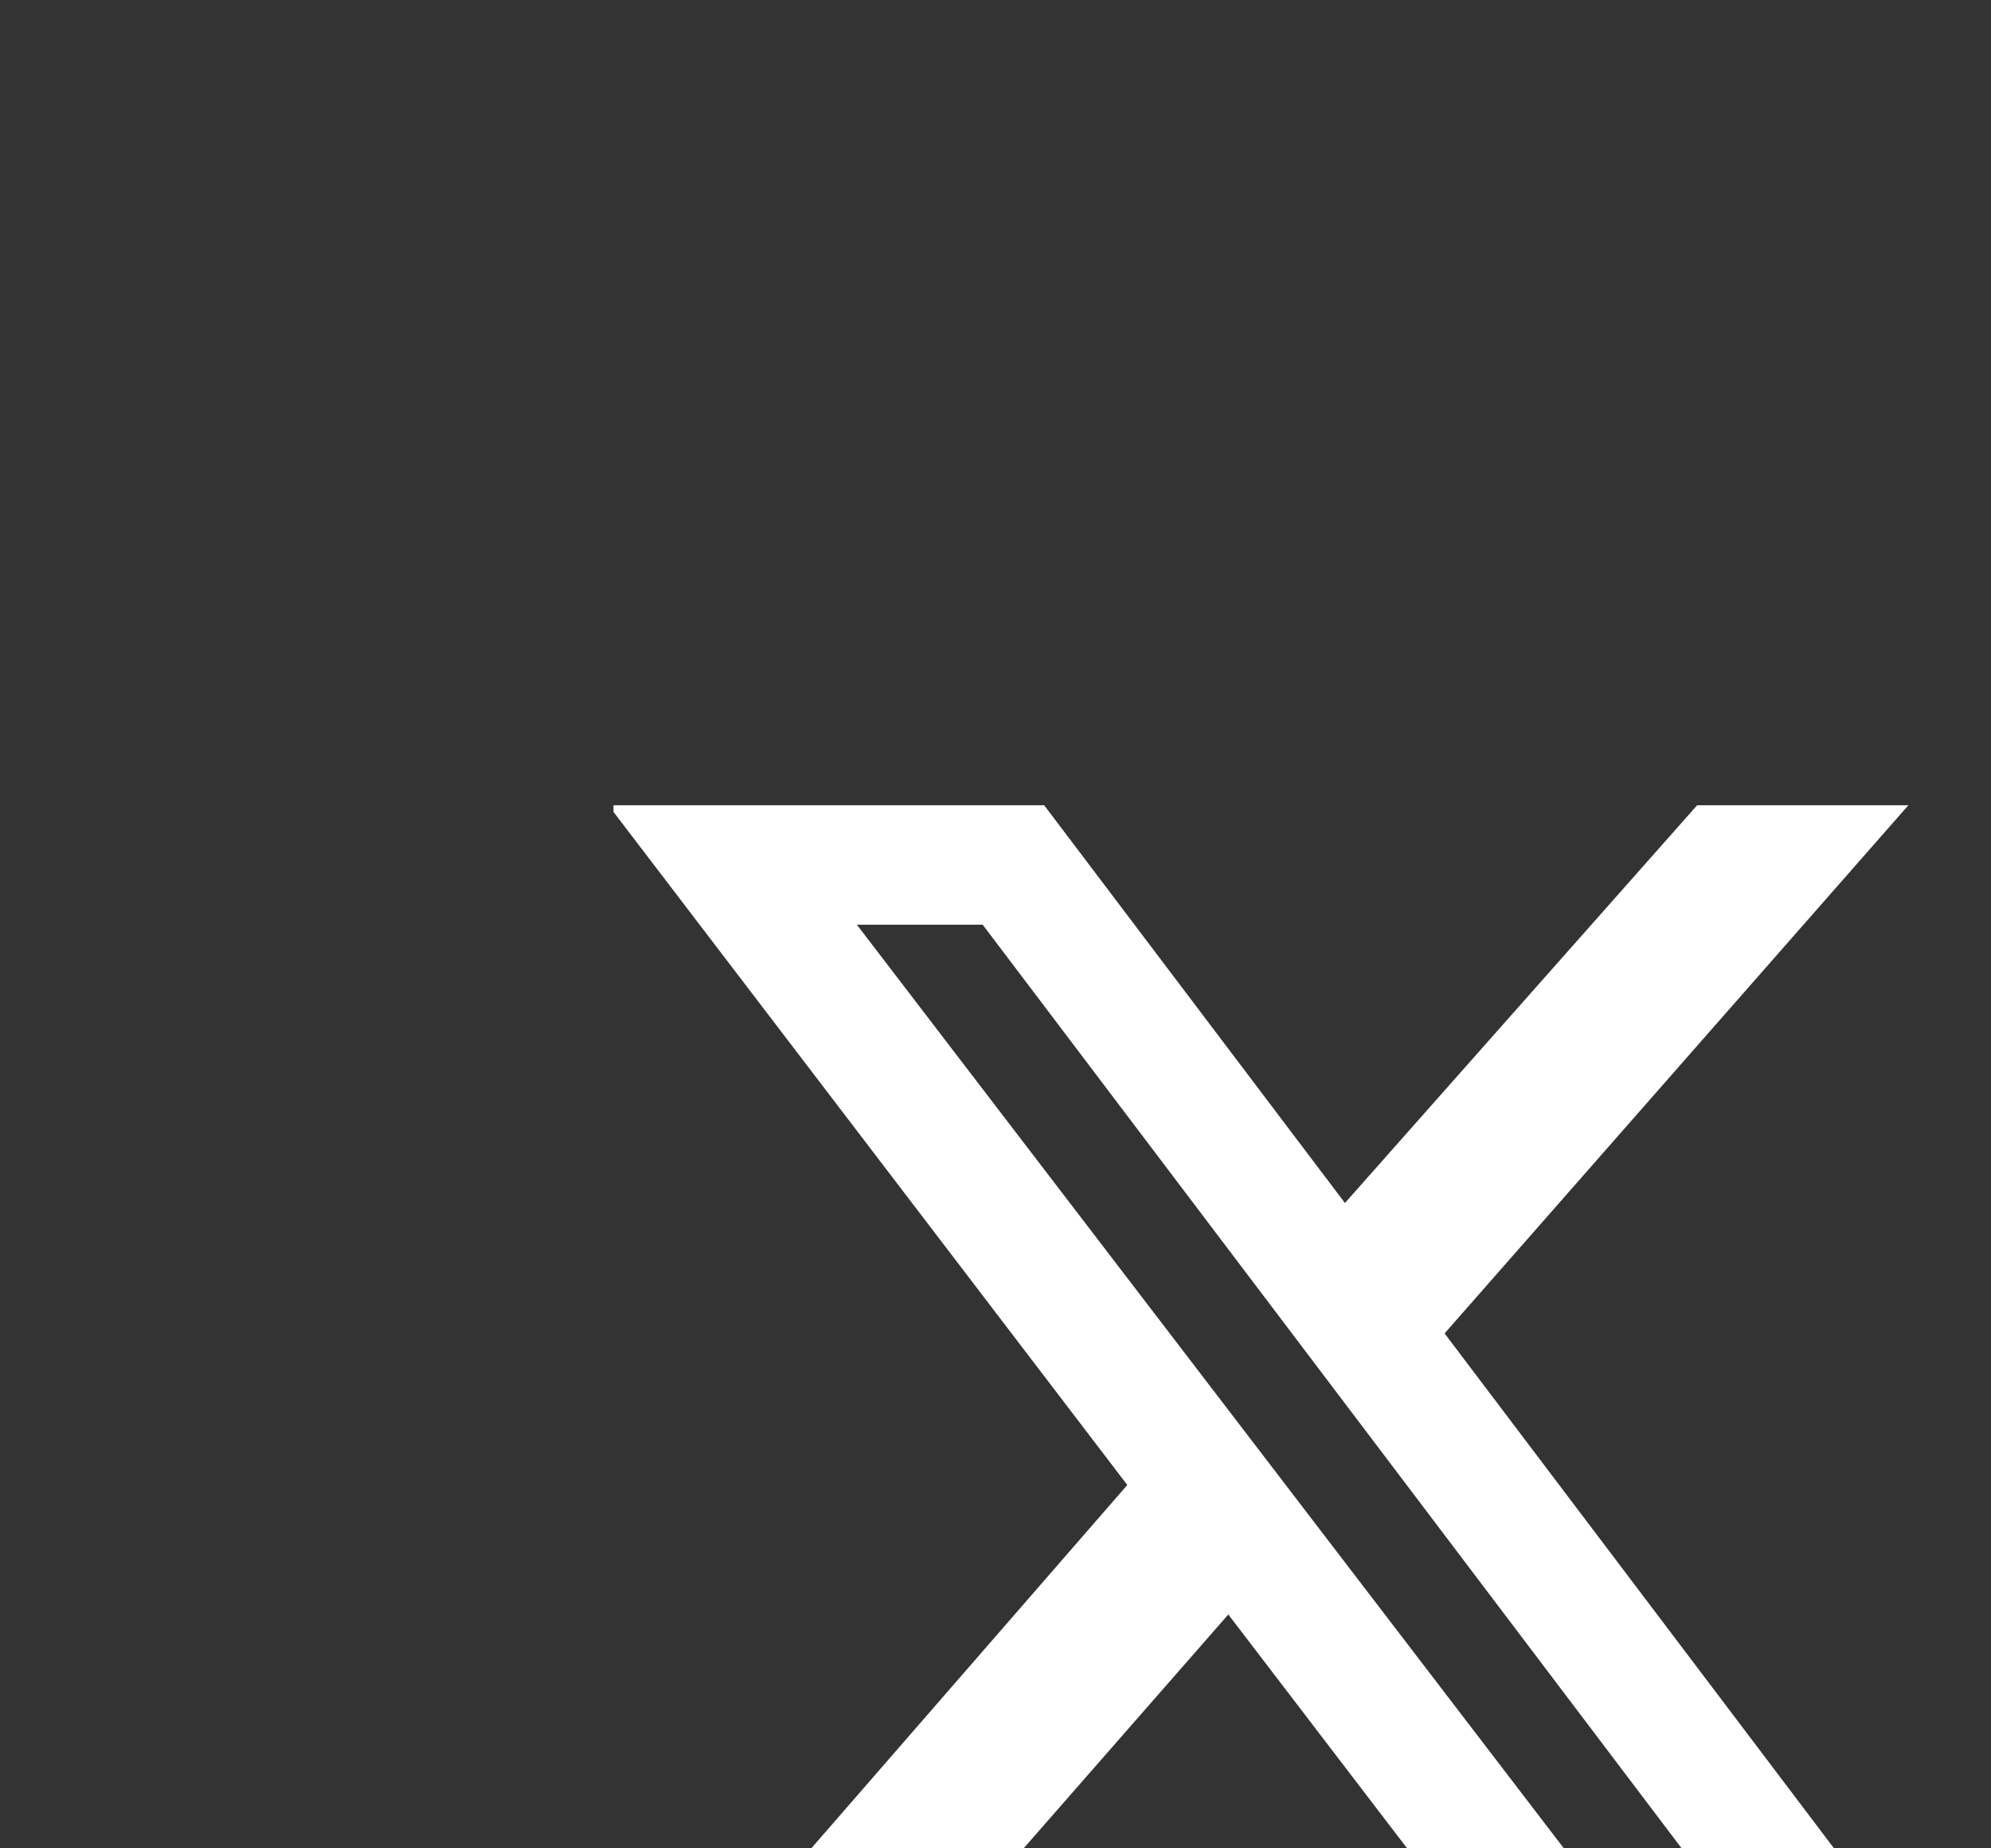 <svg width="1600" height="1485" viewBox="0 0 1600 1485" fill="none" xmlns="http://www.w3.org/2000/svg">
<rect x="0" y="0" width="1600" height="1485" fill="#333333" stroke="none"/>
<g clip-path="url(#clip0_38_31)">
<g clip-path="url(#clip1_38_31)">
<path d="M1363.85 647H1533.59L1160.9 1071.35L1596.32 1647H1254.62L987.096 1297.18L680.823 1647H511.082L905.916 1193.13L488.941 647H839.126L1080.82 966.557L1363.85 647ZM1304.44 1547.37H1398.54L789.679 742.941H688.572L1304.44 1547.37Z" fill="white"/>
</g>
</g>
<defs>
<clipPath id="clip0_38_31">
<rect width="1600" height="1485" fill="white"/>
</clipPath>
<clipPath id="clip1_38_31">
<rect width="1107.01" height="1000" fill="white" transform="translate(493 647)"/>
</clipPath>
</defs>
</svg>
